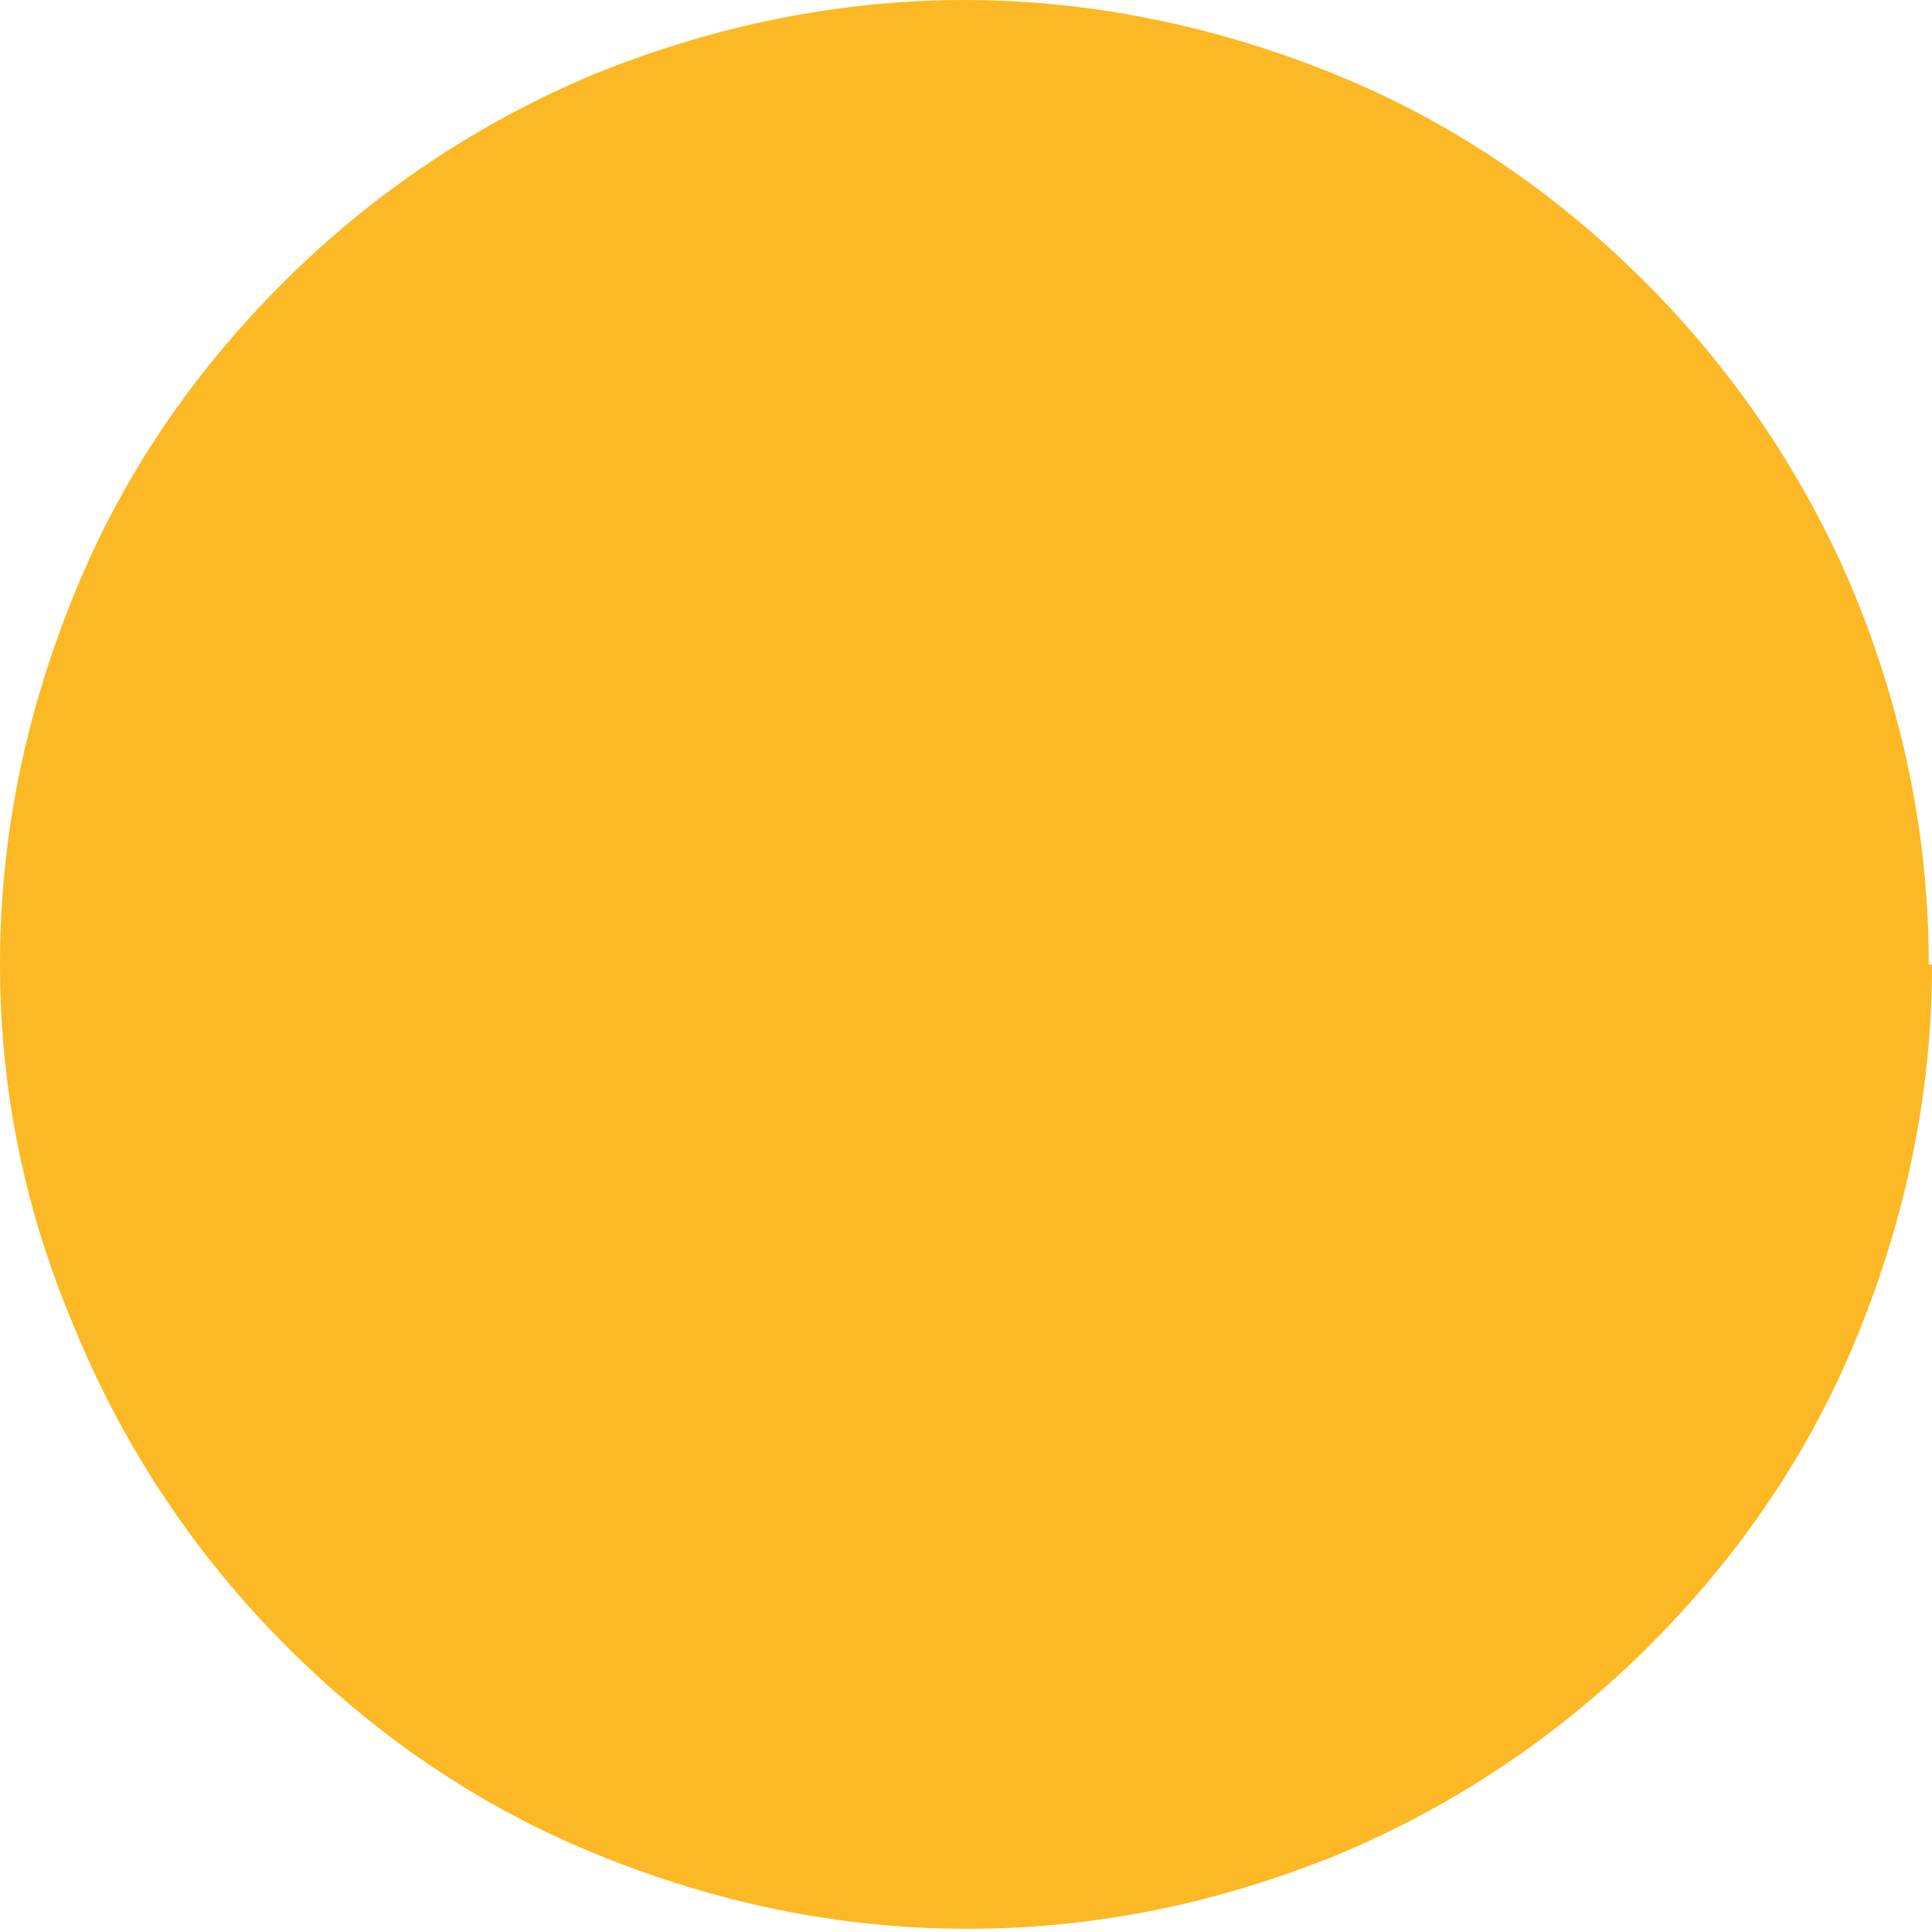 <?xml version="1.0" encoding="UTF-8"?>
<svg xmlns="http://www.w3.org/2000/svg" xmlns:xlink="http://www.w3.org/1999/xlink" id="Layer_1" viewBox="0 0 6.01 6.01" width="6.01" height="6.01" x="0" y="0"><defs><style>.cls-1{fill:#fcb925;}.cls-2{clip-path:url(#clippath);}.cls-3{fill:none;}</style><clipPath id="clippath"><rect class="cls-3" width="6.01" height="6.01"/></clipPath></defs><g class="cls-2"><path class="cls-1" d="M6.01,3c0,.4-.08,.78-.23,1.15-.15,.37-.37,.69-.65,.97-.28,.28-.61,.5-.97,.65-.37,.15-.75,.23-1.15,.23s-.78-.08-1.15-.23c-.37-.15-.69-.37-.97-.65-.28-.28-.5-.61-.65-.97C.08,3.78,0,3.4,0,3s.08-.78,.23-1.15c.15-.37,.37-.69,.65-.97,.28-.28,.61-.5,.97-.65C2.22,.08,2.61,0,3,0s.78,.08,1.15,.23c.37,.15,.69,.37,.97,.65,.28,.28,.5,.61,.65,.97,.15,.37,.23,.75,.23,1.15Z"/></g></svg>
